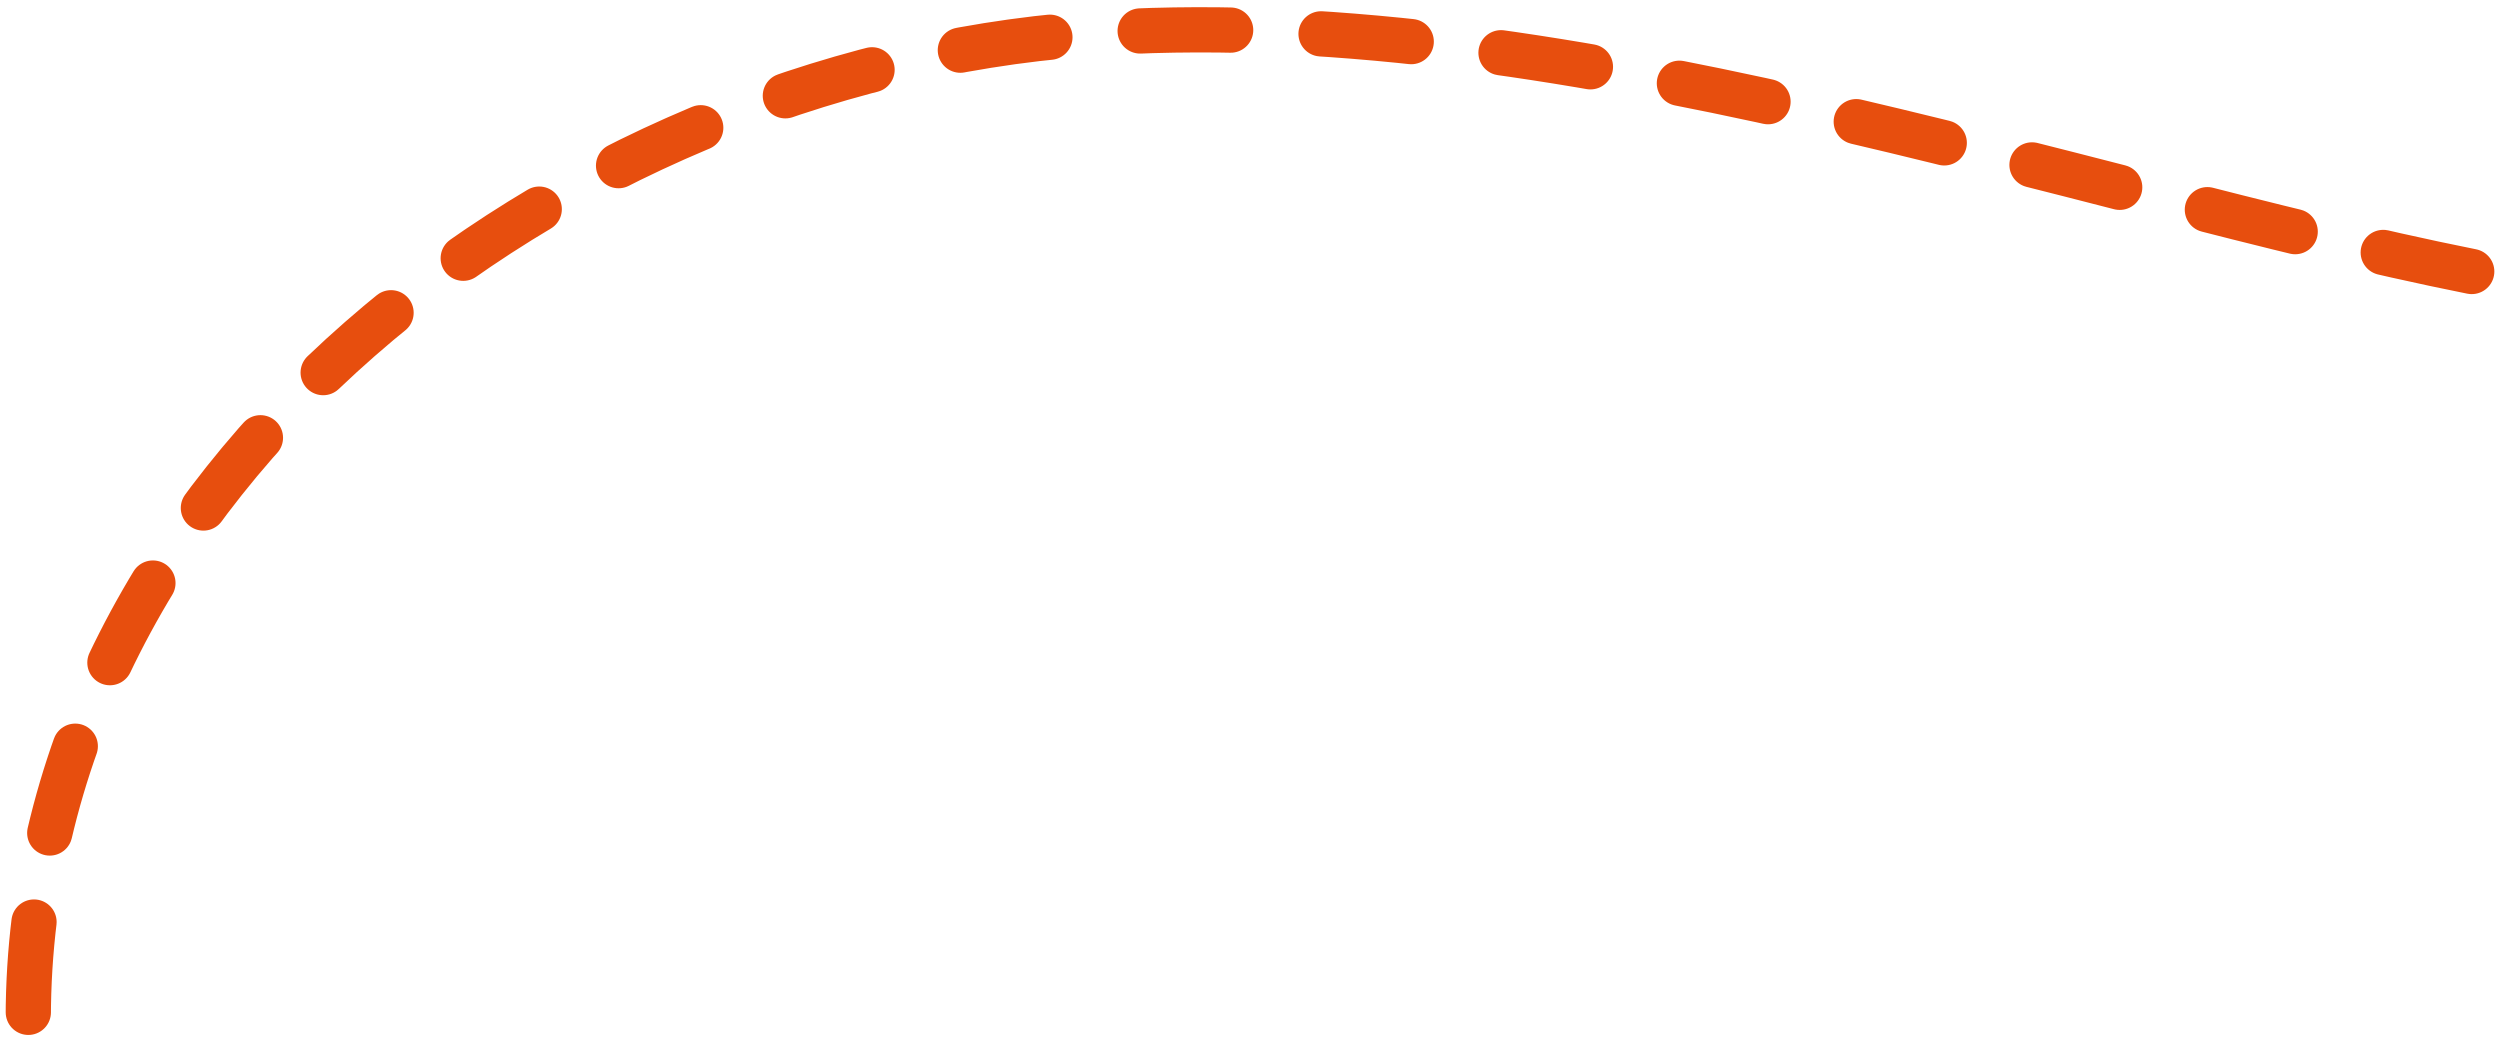 <?xml version="1.0" encoding="UTF-8"?> <svg xmlns="http://www.w3.org/2000/svg" width="221" height="92" viewBox="0 0 221 92" fill="none"><path d="M218.5 24C183.5 17 137.339 -0.062 96 3C49.5 6.444 2.5 42.483 2.5 90" stroke="#E74E0E" stroke-width="4" stroke-linecap="round" stroke-dasharray="8 8"></path></svg> 